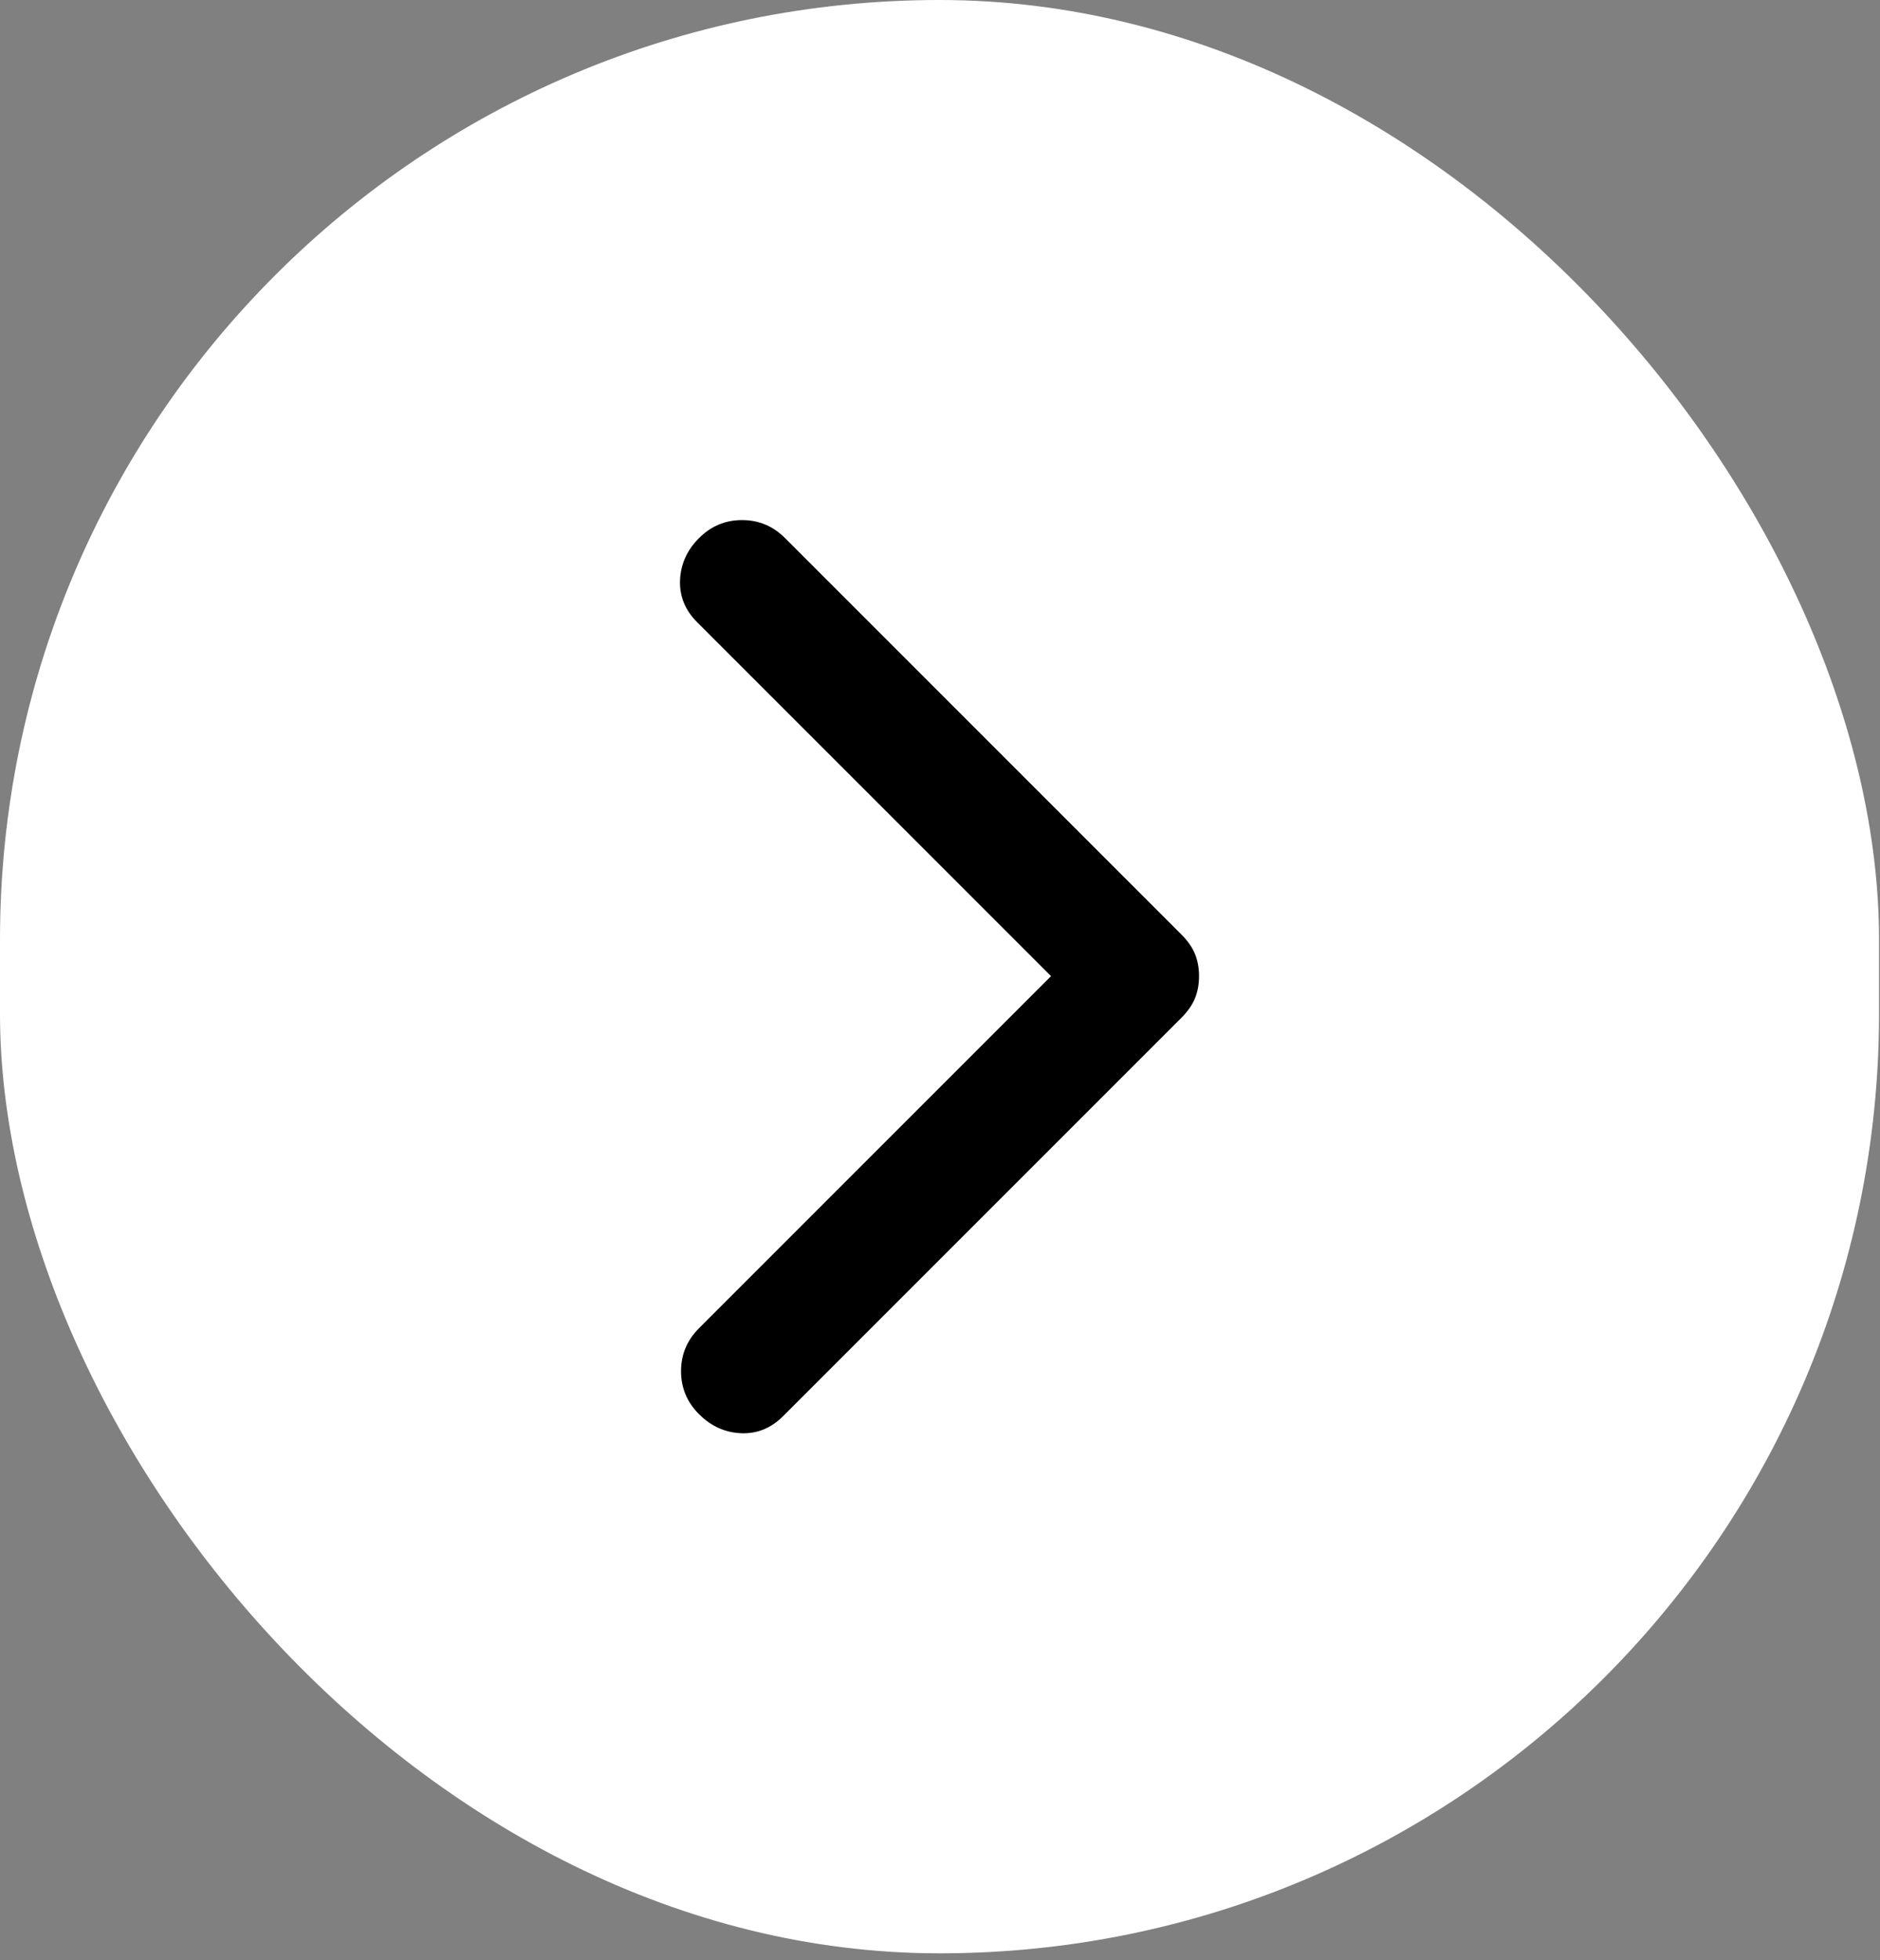 <svg width="47" height="49" viewBox="0 0 47 49" fill="none" xmlns="http://www.w3.org/2000/svg">
    <rect x="0" y="0" width="47" height="49" fill="#808080" stroke="none"/>
    <rect width="46.976" height="48.826" rx="23.488" fill="white"/>
    <path d="M26.276 24.4L17.426 15.55C17.126 15.25 16.985 14.9 17.001 14.5C17.018 14.1 17.176 13.75 17.476 13.45C17.776 13.15 18.135 13 18.551 13C18.968 13 19.326 13.15 19.626 13.45L29.526 23.35C29.693 23.517 29.81 23.683 29.876 23.85C29.943 24.017 29.976 24.2 29.976 24.4C29.976 24.6 29.943 24.783 29.876 24.95C29.81 25.117 29.693 25.283 29.526 25.45L19.576 35.4C19.276 35.7 18.926 35.842 18.526 35.825C18.126 35.808 17.776 35.65 17.476 35.35C17.176 35.05 17.026 34.692 17.026 34.275C17.026 33.858 17.176 33.5 17.476 33.2L26.276 24.4Z" fill="black"/>
</svg>
